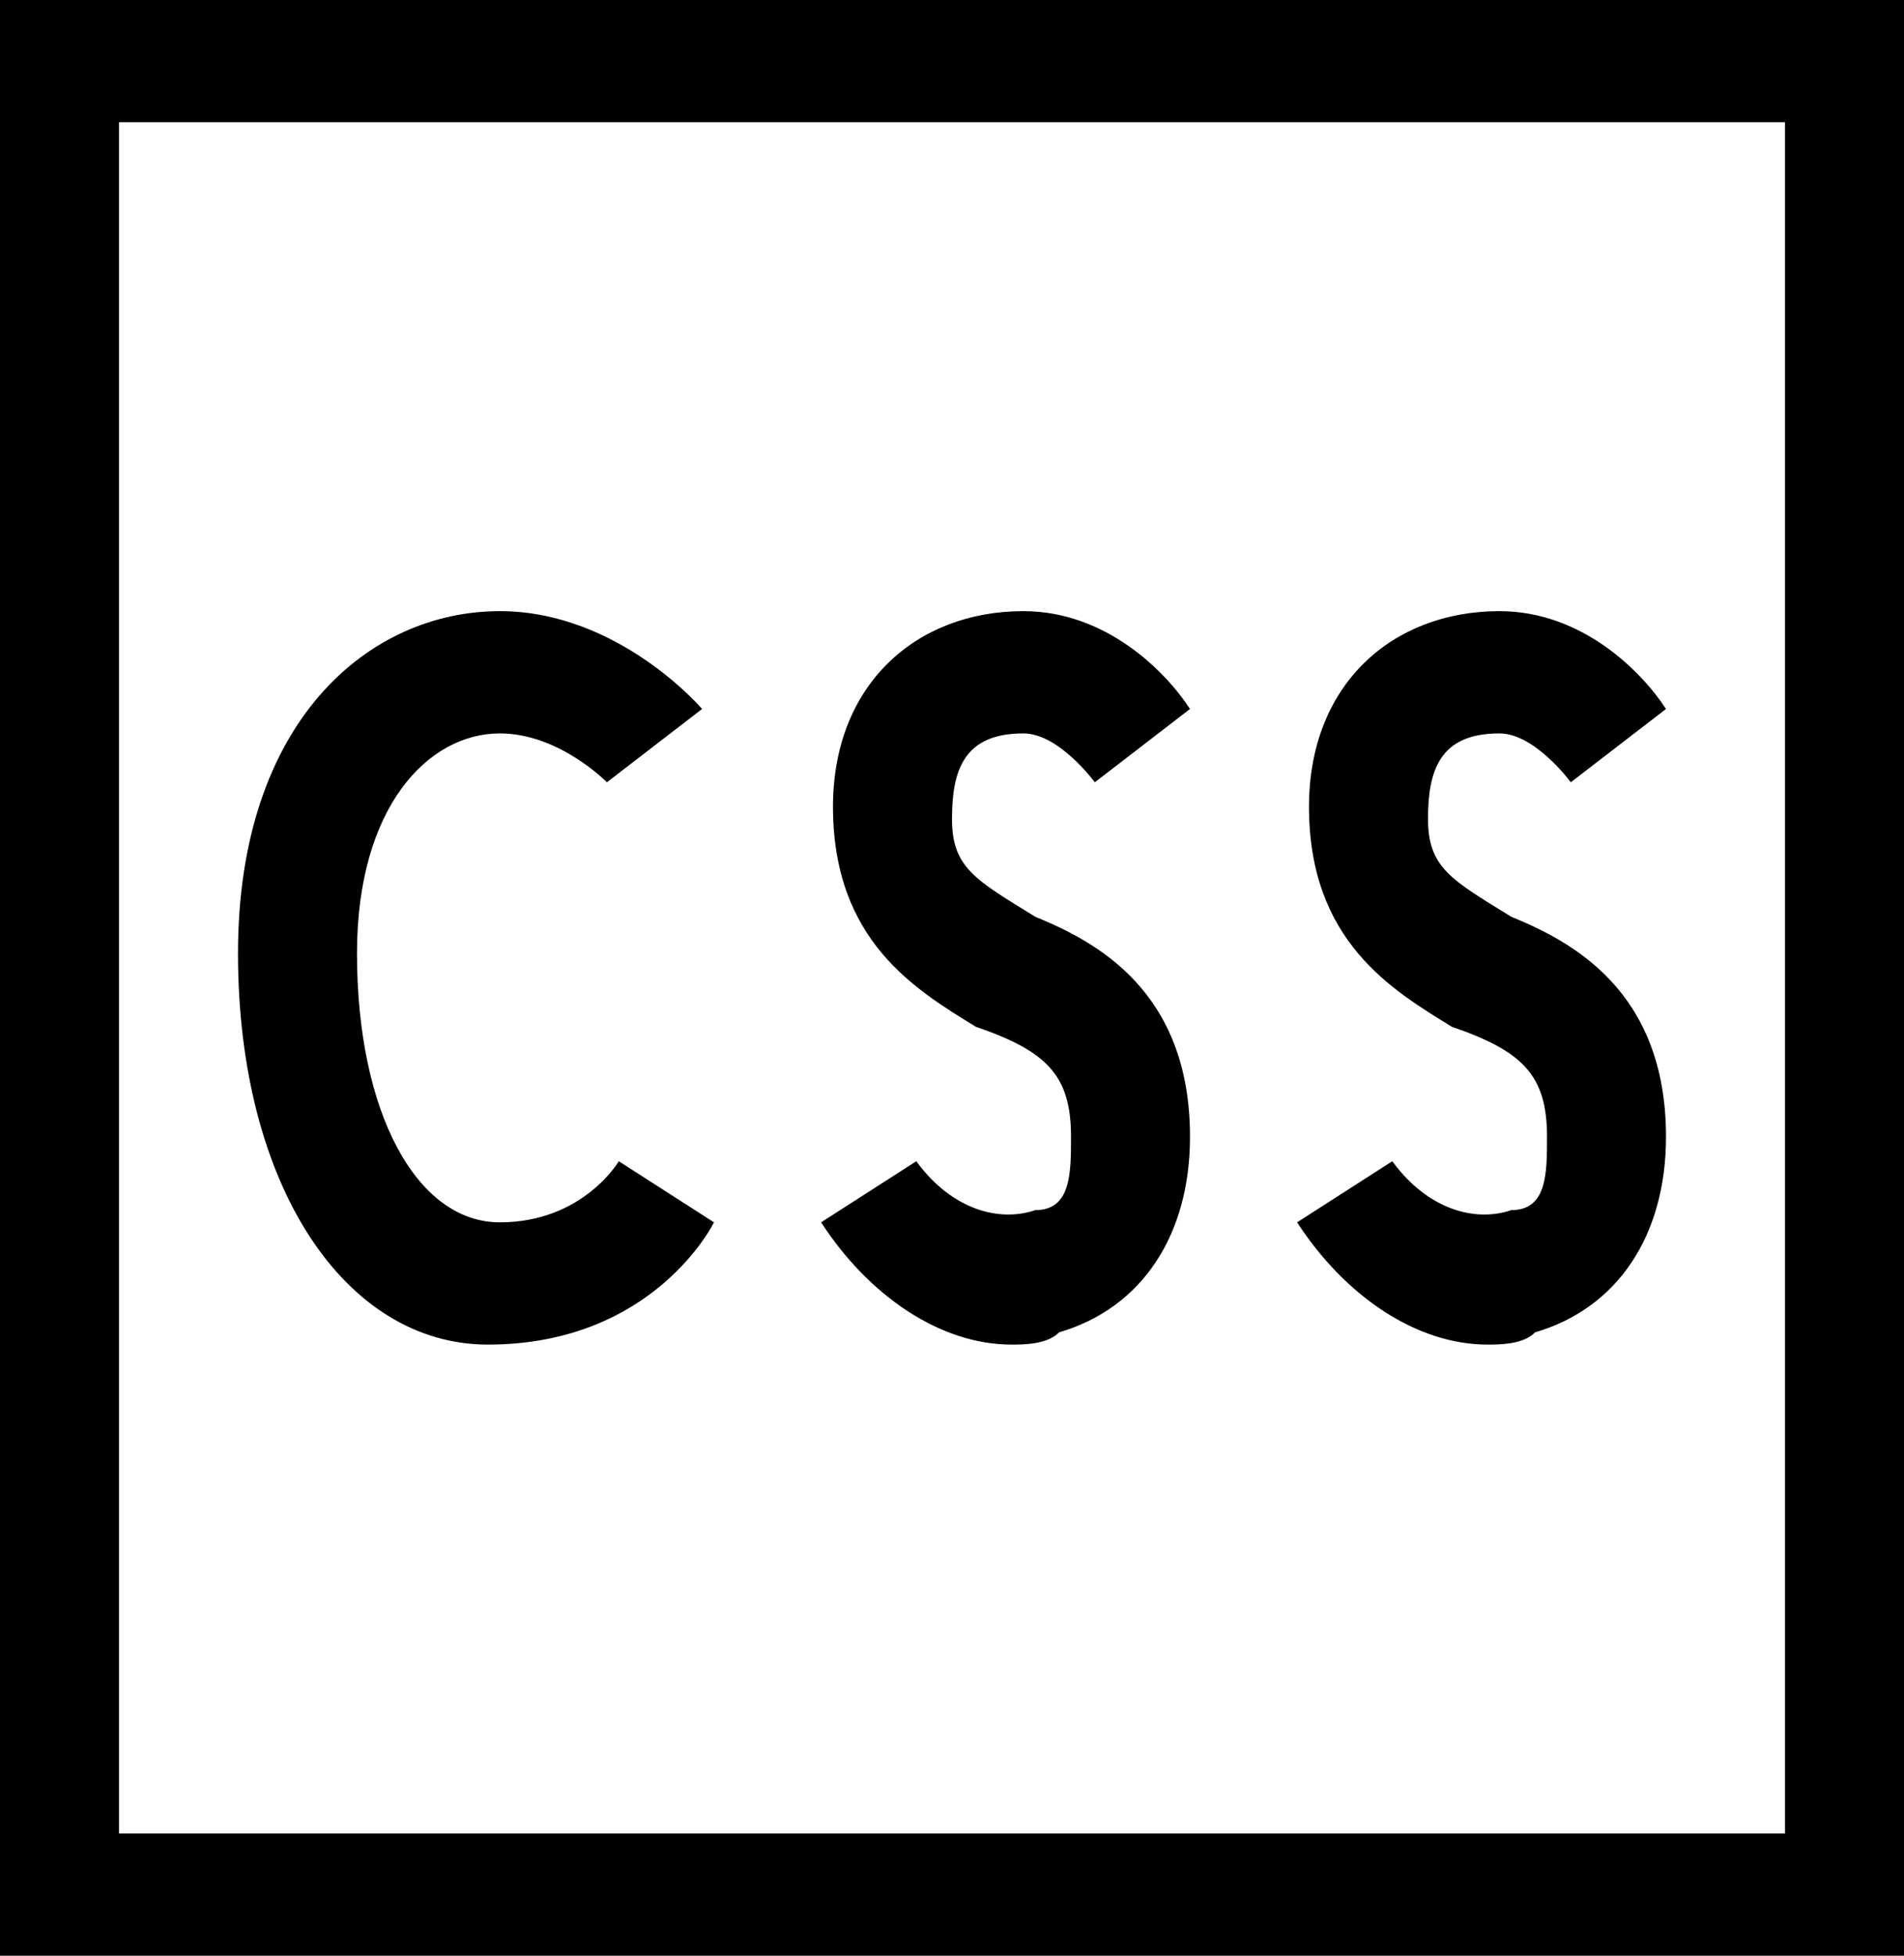 <svg width="75" height="77" viewBox="0 0 75 77" fill="none" xmlns="http://www.w3.org/2000/svg">
<path d="M19.219 52.938C25.781 52.938 28.125 48.125 28.125 48.125L24.375 45.719C24.375 45.719 22.969 48.125 19.688 48.125C16.406 48.125 14.062 43.794 14.062 37.538C14.062 31.762 16.875 28.875 19.688 28.875C22.031 28.875 23.906 30.8 23.906 30.8L27.656 27.913C27.656 27.913 24.375 24.062 19.688 24.062C14.531 24.062 9.375 28.394 9.375 37.538C9.375 46.681 13.594 52.938 19.219 52.938ZM40.781 47.644C39.375 48.125 37.5 47.644 36.094 45.719L32.344 48.125C34.219 51.013 37.031 52.938 39.844 52.938C40.312 52.938 41.25 52.938 41.719 52.456C45 51.494 46.875 48.606 46.875 44.756C46.875 38.981 43.125 37.056 40.781 36.094C38.438 34.65 37.5 34.169 37.5 32.244C37.5 30.319 37.969 28.875 40.312 28.875C41.719 28.875 43.125 30.8 43.125 30.8L46.875 27.913C45.938 26.469 43.594 24.062 40.312 24.062C36.094 24.062 32.812 26.95 32.812 31.762C32.812 37.056 36.094 38.981 38.438 40.425C41.25 41.388 42.188 42.35 42.188 44.756C42.188 46.2 42.188 47.644 40.781 47.644ZM59.531 47.644C58.125 48.125 56.25 47.644 54.844 45.719L51.094 48.125C52.969 51.013 55.781 52.938 58.594 52.938C59.062 52.938 60 52.938 60.469 52.456C63.75 51.494 65.625 48.606 65.625 44.756C65.625 38.981 61.875 37.056 59.531 36.094C57.188 34.65 56.25 34.169 56.25 32.244C56.25 30.319 56.719 28.875 59.062 28.875C60.469 28.875 61.875 30.8 61.875 30.8L65.625 27.913C64.688 26.469 62.344 24.062 59.062 24.062C54.844 24.062 51.562 26.95 51.562 31.762C51.562 37.056 54.844 38.981 57.188 40.425C60 41.388 60.938 42.35 60.938 44.756C60.938 46.2 60.938 47.644 59.531 47.644ZM0 0V77H75V0H0ZM70.312 72.188H4.688V4.812H70.312V72.188Z" fill="black"/>
</svg>
